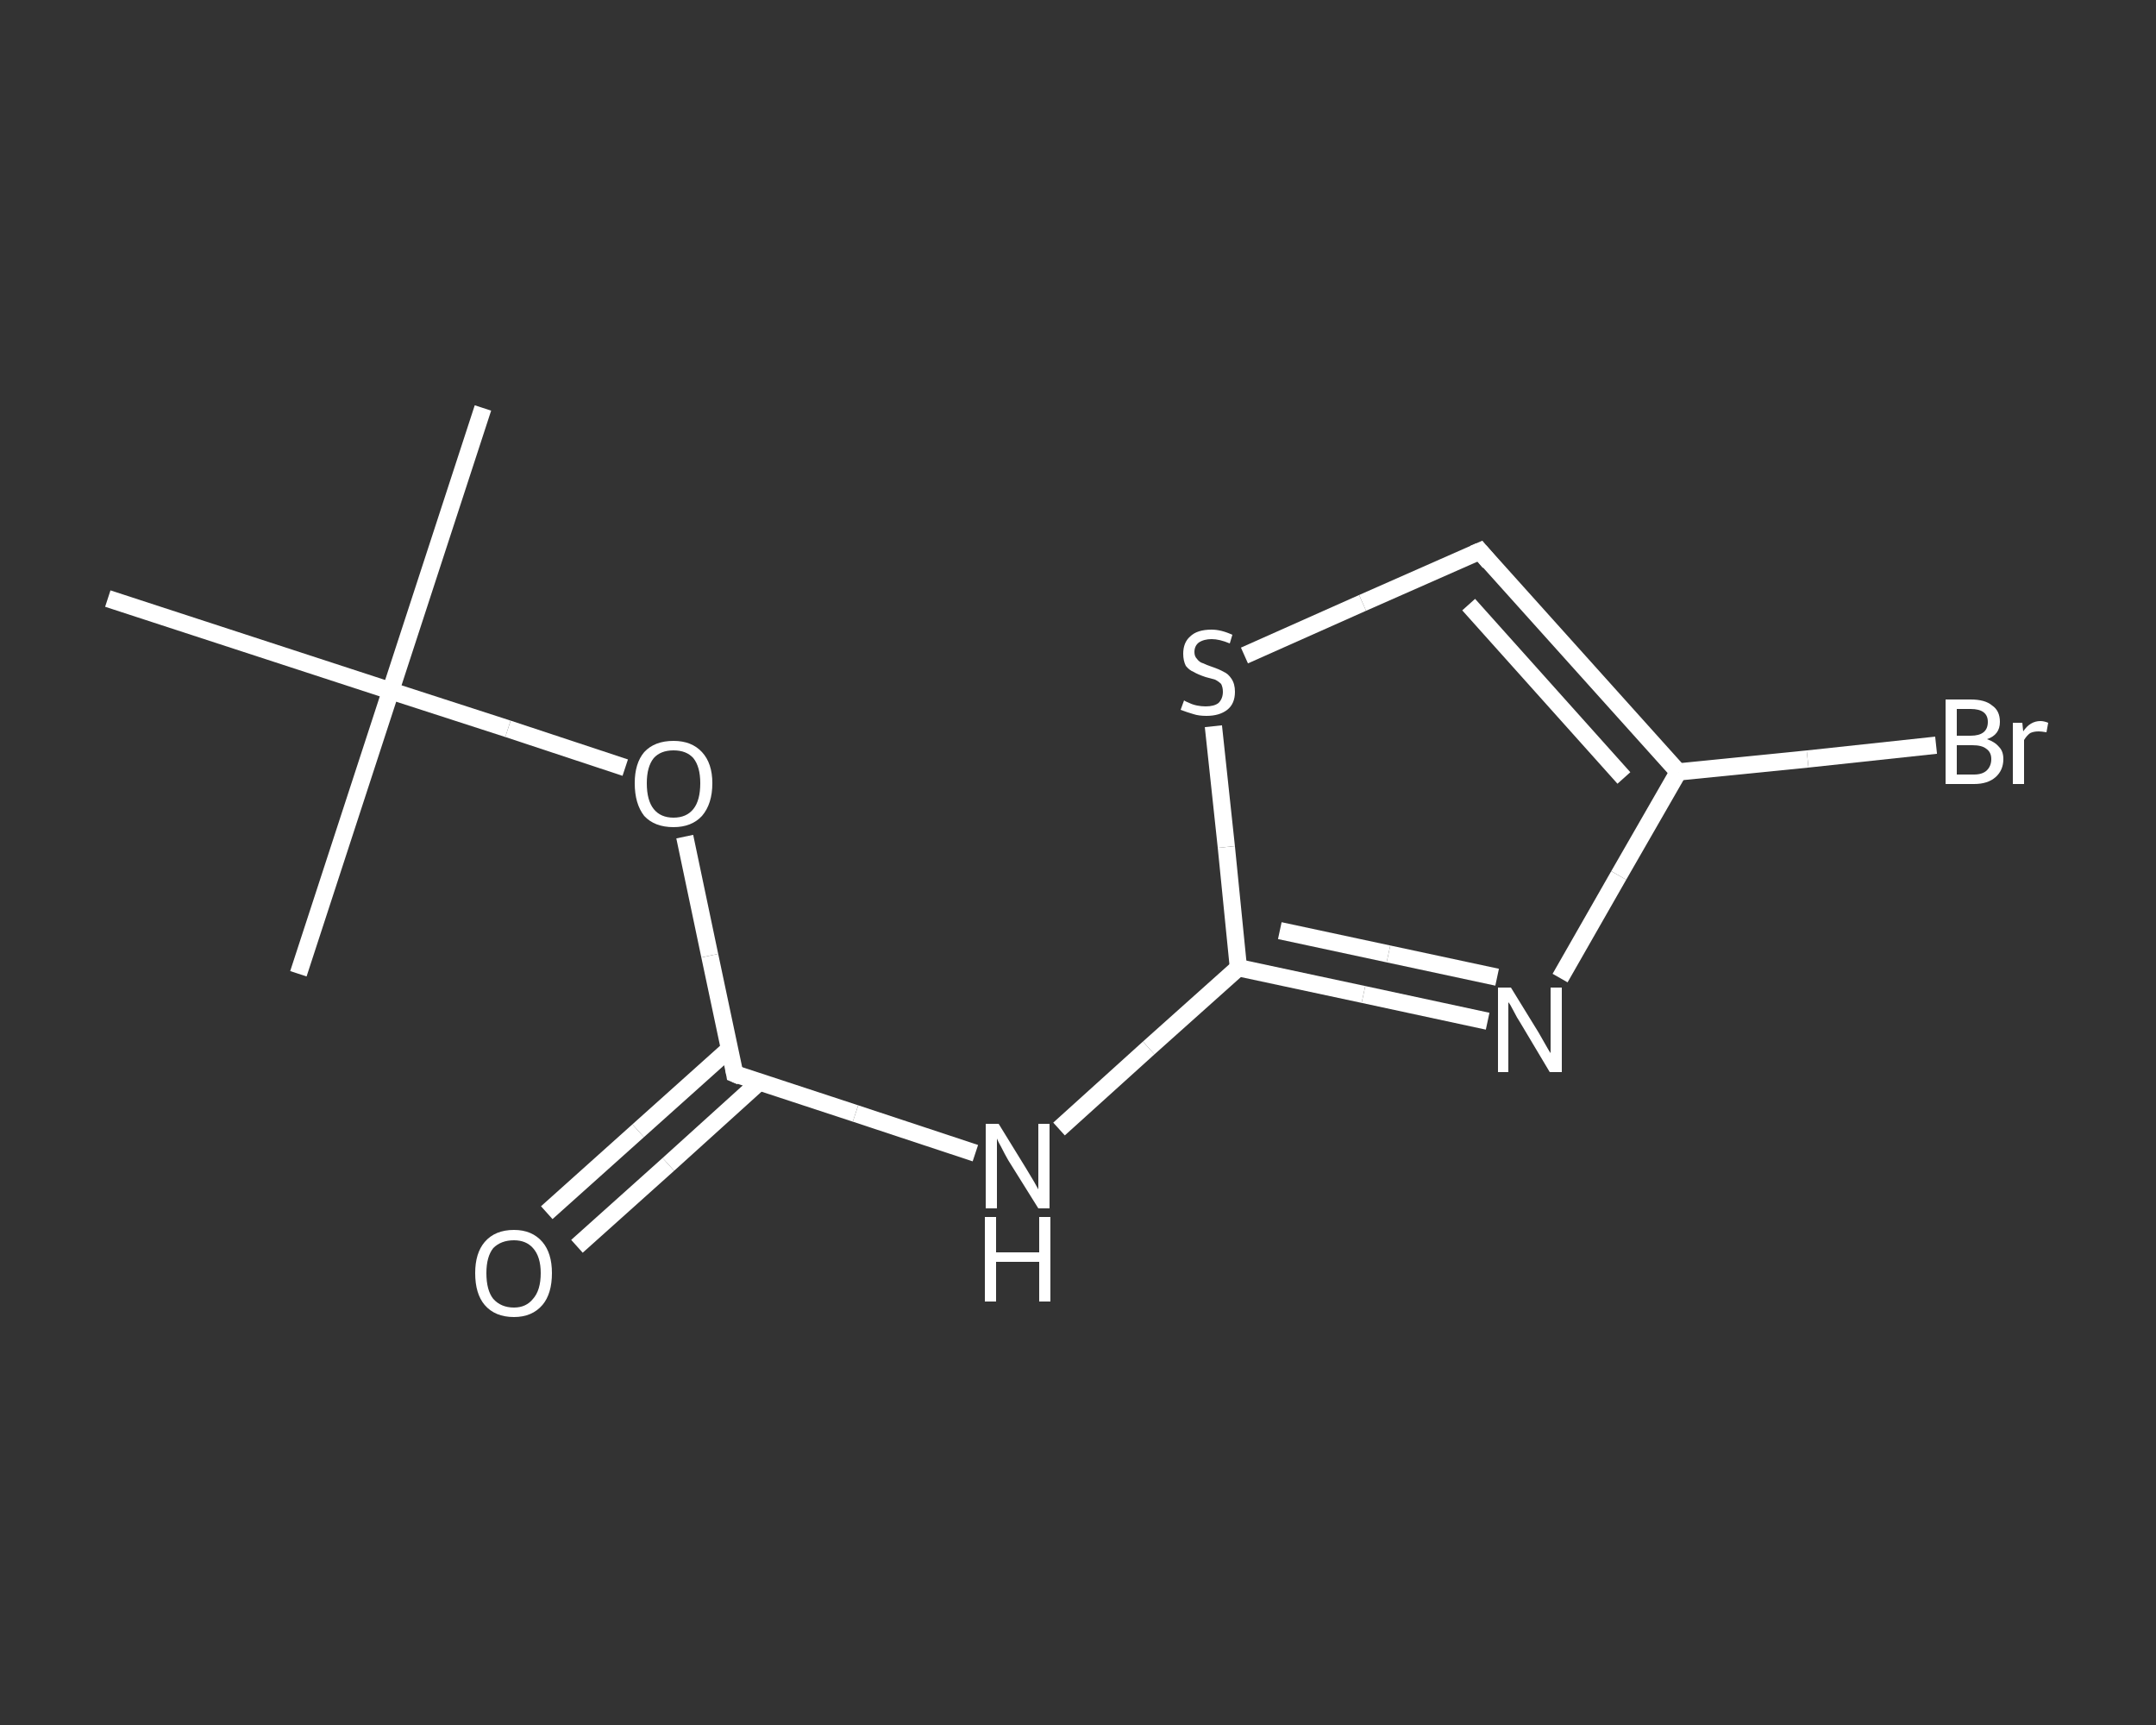 <?xml version='1.0' encoding='iso-8859-1'?>
<svg version='1.1' baseProfile='full'
              xmlns='http://www.w3.org/2000/svg'
                      xmlns:rdkit='http://www.rdkit.org/xml'
                      xmlns:xlink='http://www.w3.org/1999/xlink'
                  xml:space='preserve'
width='250px' height='200px' viewBox='0 0 250 200'>
<rect x="0" y="0" width="250" height="200" fill="#333333" stroke="none"/>
<!-- END OF HEADER -->
<rect style='opacity:1.0;fill:transparent;stroke:none' width='250.0' height='200.0' x='0.0' y='0.0'> </rect>
<path class='bond-0 atom-0 atom-1' d='M 56.0,47.3 L 45.3,80.1' style='fill:none;fill-rule:evenodd;stroke:#FFFFFF;stroke-width:2.0px;stroke-linecap:butt;stroke-linejoin:miter;stroke-opacity:1' />
<path class='bond-1 atom-1 atom-2' d='M 45.3,80.1 L 34.6,112.9' style='fill:none;fill-rule:evenodd;stroke:#FFFFFF;stroke-width:2.0px;stroke-linecap:butt;stroke-linejoin:miter;stroke-opacity:1' />
<path class='bond-2 atom-1 atom-3' d='M 45.3,80.1 L 12.5,69.4' style='fill:none;fill-rule:evenodd;stroke:#FFFFFF;stroke-width:2.0px;stroke-linecap:butt;stroke-linejoin:miter;stroke-opacity:1' />
<path class='bond-3 atom-1 atom-4' d='M 45.3,80.1 L 58.9,84.5' style='fill:none;fill-rule:evenodd;stroke:#FFFFFF;stroke-width:2.0px;stroke-linecap:butt;stroke-linejoin:miter;stroke-opacity:1' />
<path class='bond-3 atom-1 atom-4' d='M 58.9,84.5 L 72.5,89.0' style='fill:none;fill-rule:evenodd;stroke:#FFFFFF;stroke-width:2.0px;stroke-linecap:butt;stroke-linejoin:miter;stroke-opacity:1' />
<path class='bond-4 atom-4 atom-5' d='M 79.4,97.0 L 82.3,110.8' style='fill:none;fill-rule:evenodd;stroke:#FFFFFF;stroke-width:2.0px;stroke-linecap:butt;stroke-linejoin:miter;stroke-opacity:1' />
<path class='bond-4 atom-4 atom-5' d='M 82.3,110.8 L 85.2,124.5' style='fill:none;fill-rule:evenodd;stroke:#FFFFFF;stroke-width:2.0px;stroke-linecap:butt;stroke-linejoin:miter;stroke-opacity:1' />
<path class='bond-5 atom-5 atom-6' d='M 84.6,121.6 L 74.0,131.1' style='fill:none;fill-rule:evenodd;stroke:#FFFFFF;stroke-width:2.0px;stroke-linecap:butt;stroke-linejoin:miter;stroke-opacity:1' />
<path class='bond-5 atom-5 atom-6' d='M 74.0,131.1 L 63.4,140.6' style='fill:none;fill-rule:evenodd;stroke:#FFFFFF;stroke-width:2.0px;stroke-linecap:butt;stroke-linejoin:miter;stroke-opacity:1' />
<path class='bond-5 atom-5 atom-6' d='M 88.0,125.5 L 77.5,135.0' style='fill:none;fill-rule:evenodd;stroke:#FFFFFF;stroke-width:2.0px;stroke-linecap:butt;stroke-linejoin:miter;stroke-opacity:1' />
<path class='bond-5 atom-5 atom-6' d='M 77.5,135.0 L 66.9,144.5' style='fill:none;fill-rule:evenodd;stroke:#FFFFFF;stroke-width:2.0px;stroke-linecap:butt;stroke-linejoin:miter;stroke-opacity:1' />
<path class='bond-6 atom-5 atom-7' d='M 85.2,124.5 L 99.2,129.1' style='fill:none;fill-rule:evenodd;stroke:#FFFFFF;stroke-width:2.0px;stroke-linecap:butt;stroke-linejoin:miter;stroke-opacity:1' />
<path class='bond-6 atom-5 atom-7' d='M 99.2,129.1 L 113.1,133.7' style='fill:none;fill-rule:evenodd;stroke:#FFFFFF;stroke-width:2.0px;stroke-linecap:butt;stroke-linejoin:miter;stroke-opacity:1' />
<path class='bond-7 atom-7 atom-8' d='M 122.8,130.9 L 133.2,121.5' style='fill:none;fill-rule:evenodd;stroke:#FFFFFF;stroke-width:2.0px;stroke-linecap:butt;stroke-linejoin:miter;stroke-opacity:1' />
<path class='bond-7 atom-7 atom-8' d='M 133.2,121.5 L 143.6,112.2' style='fill:none;fill-rule:evenodd;stroke:#FFFFFF;stroke-width:2.0px;stroke-linecap:butt;stroke-linejoin:miter;stroke-opacity:1' />
<path class='bond-8 atom-8 atom-9' d='M 143.6,112.2 L 158.1,115.3' style='fill:none;fill-rule:evenodd;stroke:#FFFFFF;stroke-width:2.0px;stroke-linecap:butt;stroke-linejoin:miter;stroke-opacity:1' />
<path class='bond-8 atom-8 atom-9' d='M 158.1,115.3 L 172.5,118.4' style='fill:none;fill-rule:evenodd;stroke:#FFFFFF;stroke-width:2.0px;stroke-linecap:butt;stroke-linejoin:miter;stroke-opacity:1' />
<path class='bond-8 atom-8 atom-9' d='M 148.4,107.9 L 161.0,110.6' style='fill:none;fill-rule:evenodd;stroke:#FFFFFF;stroke-width:2.0px;stroke-linecap:butt;stroke-linejoin:miter;stroke-opacity:1' />
<path class='bond-8 atom-8 atom-9' d='M 161.0,110.6 L 173.6,113.3' style='fill:none;fill-rule:evenodd;stroke:#FFFFFF;stroke-width:2.0px;stroke-linecap:butt;stroke-linejoin:miter;stroke-opacity:1' />
<path class='bond-9 atom-9 atom-10' d='M 180.9,113.4 L 187.7,101.5' style='fill:none;fill-rule:evenodd;stroke:#FFFFFF;stroke-width:2.0px;stroke-linecap:butt;stroke-linejoin:miter;stroke-opacity:1' />
<path class='bond-9 atom-9 atom-10' d='M 187.7,101.5 L 194.6,89.5' style='fill:none;fill-rule:evenodd;stroke:#FFFFFF;stroke-width:2.0px;stroke-linecap:butt;stroke-linejoin:miter;stroke-opacity:1' />
<path class='bond-10 atom-10 atom-11' d='M 194.6,89.5 L 209.6,88.0' style='fill:none;fill-rule:evenodd;stroke:#FFFFFF;stroke-width:2.0px;stroke-linecap:butt;stroke-linejoin:miter;stroke-opacity:1' />
<path class='bond-10 atom-10 atom-11' d='M 209.6,88.0 L 224.5,86.4' style='fill:none;fill-rule:evenodd;stroke:#FFFFFF;stroke-width:2.0px;stroke-linecap:butt;stroke-linejoin:miter;stroke-opacity:1' />
<path class='bond-11 atom-10 atom-12' d='M 194.6,89.5 L 171.6,63.9' style='fill:none;fill-rule:evenodd;stroke:#FFFFFF;stroke-width:2.0px;stroke-linecap:butt;stroke-linejoin:miter;stroke-opacity:1' />
<path class='bond-11 atom-10 atom-12' d='M 188.3,90.2 L 170.3,70.1' style='fill:none;fill-rule:evenodd;stroke:#FFFFFF;stroke-width:2.0px;stroke-linecap:butt;stroke-linejoin:miter;stroke-opacity:1' />
<path class='bond-12 atom-12 atom-13' d='M 171.6,63.9 L 158.0,69.9' style='fill:none;fill-rule:evenodd;stroke:#FFFFFF;stroke-width:2.0px;stroke-linecap:butt;stroke-linejoin:miter;stroke-opacity:1' />
<path class='bond-12 atom-12 atom-13' d='M 158.0,69.9 L 144.3,76.0' style='fill:none;fill-rule:evenodd;stroke:#FFFFFF;stroke-width:2.0px;stroke-linecap:butt;stroke-linejoin:miter;stroke-opacity:1' />
<path class='bond-13 atom-13 atom-8' d='M 140.7,84.2 L 142.2,98.2' style='fill:none;fill-rule:evenodd;stroke:#FFFFFF;stroke-width:2.0px;stroke-linecap:butt;stroke-linejoin:miter;stroke-opacity:1' />
<path class='bond-13 atom-13 atom-8' d='M 142.2,98.2 L 143.6,112.2' style='fill:none;fill-rule:evenodd;stroke:#FFFFFF;stroke-width:2.0px;stroke-linecap:butt;stroke-linejoin:miter;stroke-opacity:1' />
<path d='M 85.1,123.9 L 85.2,124.5 L 85.9,124.8' style='fill:none;stroke:#FFFFFF;stroke-width:2.0px;stroke-linecap:butt;stroke-linejoin:miter;stroke-opacity:1;' />
<path d='M 172.7,65.2 L 171.6,63.9 L 170.9,64.2' style='fill:none;stroke:#FFFFFF;stroke-width:2.0px;stroke-linecap:butt;stroke-linejoin:miter;stroke-opacity:1;' />
<path class='atom-4' d='M 73.6 90.8
Q 73.6 88.5, 74.7 87.2
Q 75.9 85.9, 78.1 85.9
Q 80.2 85.9, 81.4 87.2
Q 82.6 88.5, 82.6 90.8
Q 82.6 93.2, 81.4 94.6
Q 80.2 95.9, 78.1 95.9
Q 75.9 95.9, 74.7 94.6
Q 73.6 93.2, 73.6 90.8
M 78.1 94.8
Q 79.6 94.8, 80.4 93.8
Q 81.2 92.8, 81.2 90.8
Q 81.2 88.9, 80.4 87.9
Q 79.6 87.0, 78.1 87.0
Q 76.6 87.0, 75.8 87.9
Q 75.0 88.9, 75.0 90.8
Q 75.0 92.8, 75.8 93.8
Q 76.6 94.8, 78.1 94.8
' fill='#FFFFFF'/>
<path class='atom-6' d='M 55.1 147.6
Q 55.1 145.3, 56.2 144.0
Q 57.4 142.6, 59.6 142.6
Q 61.7 142.6, 62.9 144.0
Q 64.0 145.3, 64.0 147.6
Q 64.0 150.0, 62.9 151.3
Q 61.7 152.7, 59.6 152.7
Q 57.4 152.7, 56.2 151.3
Q 55.1 150.0, 55.1 147.6
M 59.6 151.6
Q 61.0 151.6, 61.8 150.6
Q 62.7 149.6, 62.7 147.6
Q 62.7 145.7, 61.8 144.7
Q 61.0 143.8, 59.6 143.8
Q 58.1 143.8, 57.2 144.7
Q 56.4 145.7, 56.4 147.6
Q 56.4 149.6, 57.2 150.6
Q 58.1 151.6, 59.6 151.6
' fill='#FFFFFF'/>
<path class='atom-7' d='M 115.8 130.3
L 119.0 135.5
Q 119.3 136.0, 119.9 137.0
Q 120.4 137.9, 120.4 137.9
L 120.4 130.3
L 121.7 130.3
L 121.7 140.1
L 120.4 140.1
L 116.9 134.5
Q 116.5 133.8, 116.1 133.0
Q 115.7 132.3, 115.6 132.0
L 115.6 140.1
L 114.3 140.1
L 114.3 130.3
L 115.8 130.3
' fill='#FFFFFF'/>
<path class='atom-7' d='M 114.2 141.1
L 115.5 141.1
L 115.5 145.2
L 120.5 145.2
L 120.5 141.1
L 121.8 141.1
L 121.8 150.9
L 120.5 150.9
L 120.5 146.3
L 115.5 146.3
L 115.5 150.9
L 114.2 150.9
L 114.2 141.1
' fill='#FFFFFF'/>
<path class='atom-9' d='M 175.2 114.5
L 178.4 119.7
Q 178.7 120.2, 179.2 121.1
Q 179.7 122.0, 179.8 122.1
L 179.8 114.5
L 181.1 114.5
L 181.1 124.3
L 179.7 124.3
L 176.3 118.6
Q 175.9 118.0, 175.5 117.2
Q 175.1 116.4, 174.9 116.2
L 174.9 124.3
L 173.7 124.3
L 173.7 114.5
L 175.2 114.5
' fill='#FFFFFF'/>
<path class='atom-11' d='M 230.4 85.7
Q 231.3 86.0, 231.8 86.6
Q 232.3 87.1, 232.3 88.0
Q 232.3 89.3, 231.4 90.1
Q 230.5 90.9, 228.9 90.9
L 225.6 90.9
L 225.6 81.1
L 228.5 81.1
Q 230.2 81.1, 231.0 81.8
Q 231.9 82.4, 231.9 83.7
Q 231.9 85.2, 230.4 85.7
M 226.9 82.2
L 226.9 85.3
L 228.5 85.3
Q 229.5 85.3, 230.0 84.9
Q 230.5 84.5, 230.5 83.7
Q 230.5 82.2, 228.5 82.2
L 226.9 82.2
M 228.9 89.8
Q 229.9 89.8, 230.4 89.3
Q 230.9 88.8, 230.9 88.0
Q 230.9 87.2, 230.3 86.8
Q 229.8 86.4, 228.7 86.4
L 226.9 86.4
L 226.9 89.8
L 228.9 89.8
' fill='#FFFFFF'/>
<path class='atom-11' d='M 234.5 83.8
L 234.6 84.8
Q 235.4 83.6, 236.6 83.6
Q 237.0 83.6, 237.5 83.8
L 237.3 84.9
Q 236.7 84.8, 236.4 84.8
Q 235.8 84.8, 235.4 85.0
Q 235.0 85.3, 234.7 85.8
L 234.7 90.9
L 233.4 90.9
L 233.4 83.8
L 234.5 83.8
' fill='#FFFFFF'/>
<path class='atom-13' d='M 137.3 81.2
Q 137.4 81.3, 137.9 81.5
Q 138.3 81.7, 138.8 81.8
Q 139.3 81.9, 139.8 81.9
Q 140.8 81.9, 141.3 81.5
Q 141.8 81.0, 141.8 80.2
Q 141.8 79.7, 141.6 79.3
Q 141.3 79.0, 140.9 78.8
Q 140.5 78.7, 139.8 78.5
Q 138.9 78.2, 138.4 77.9
Q 137.9 77.7, 137.5 77.2
Q 137.2 76.6, 137.2 75.8
Q 137.2 74.5, 138.0 73.8
Q 138.8 73.0, 140.5 73.0
Q 141.6 73.0, 142.9 73.6
L 142.6 74.6
Q 141.4 74.1, 140.5 74.1
Q 139.6 74.1, 139.0 74.5
Q 138.5 74.9, 138.5 75.6
Q 138.5 76.1, 138.8 76.4
Q 139.1 76.8, 139.5 76.9
Q 139.9 77.1, 140.5 77.3
Q 141.4 77.6, 141.9 77.9
Q 142.4 78.1, 142.8 78.7
Q 143.2 79.3, 143.2 80.2
Q 143.2 81.6, 142.3 82.3
Q 141.4 83.0, 139.9 83.0
Q 139.0 83.0, 138.4 82.8
Q 137.7 82.6, 136.9 82.3
L 137.3 81.2
' fill='#FFFFFF'/>
</svg>

